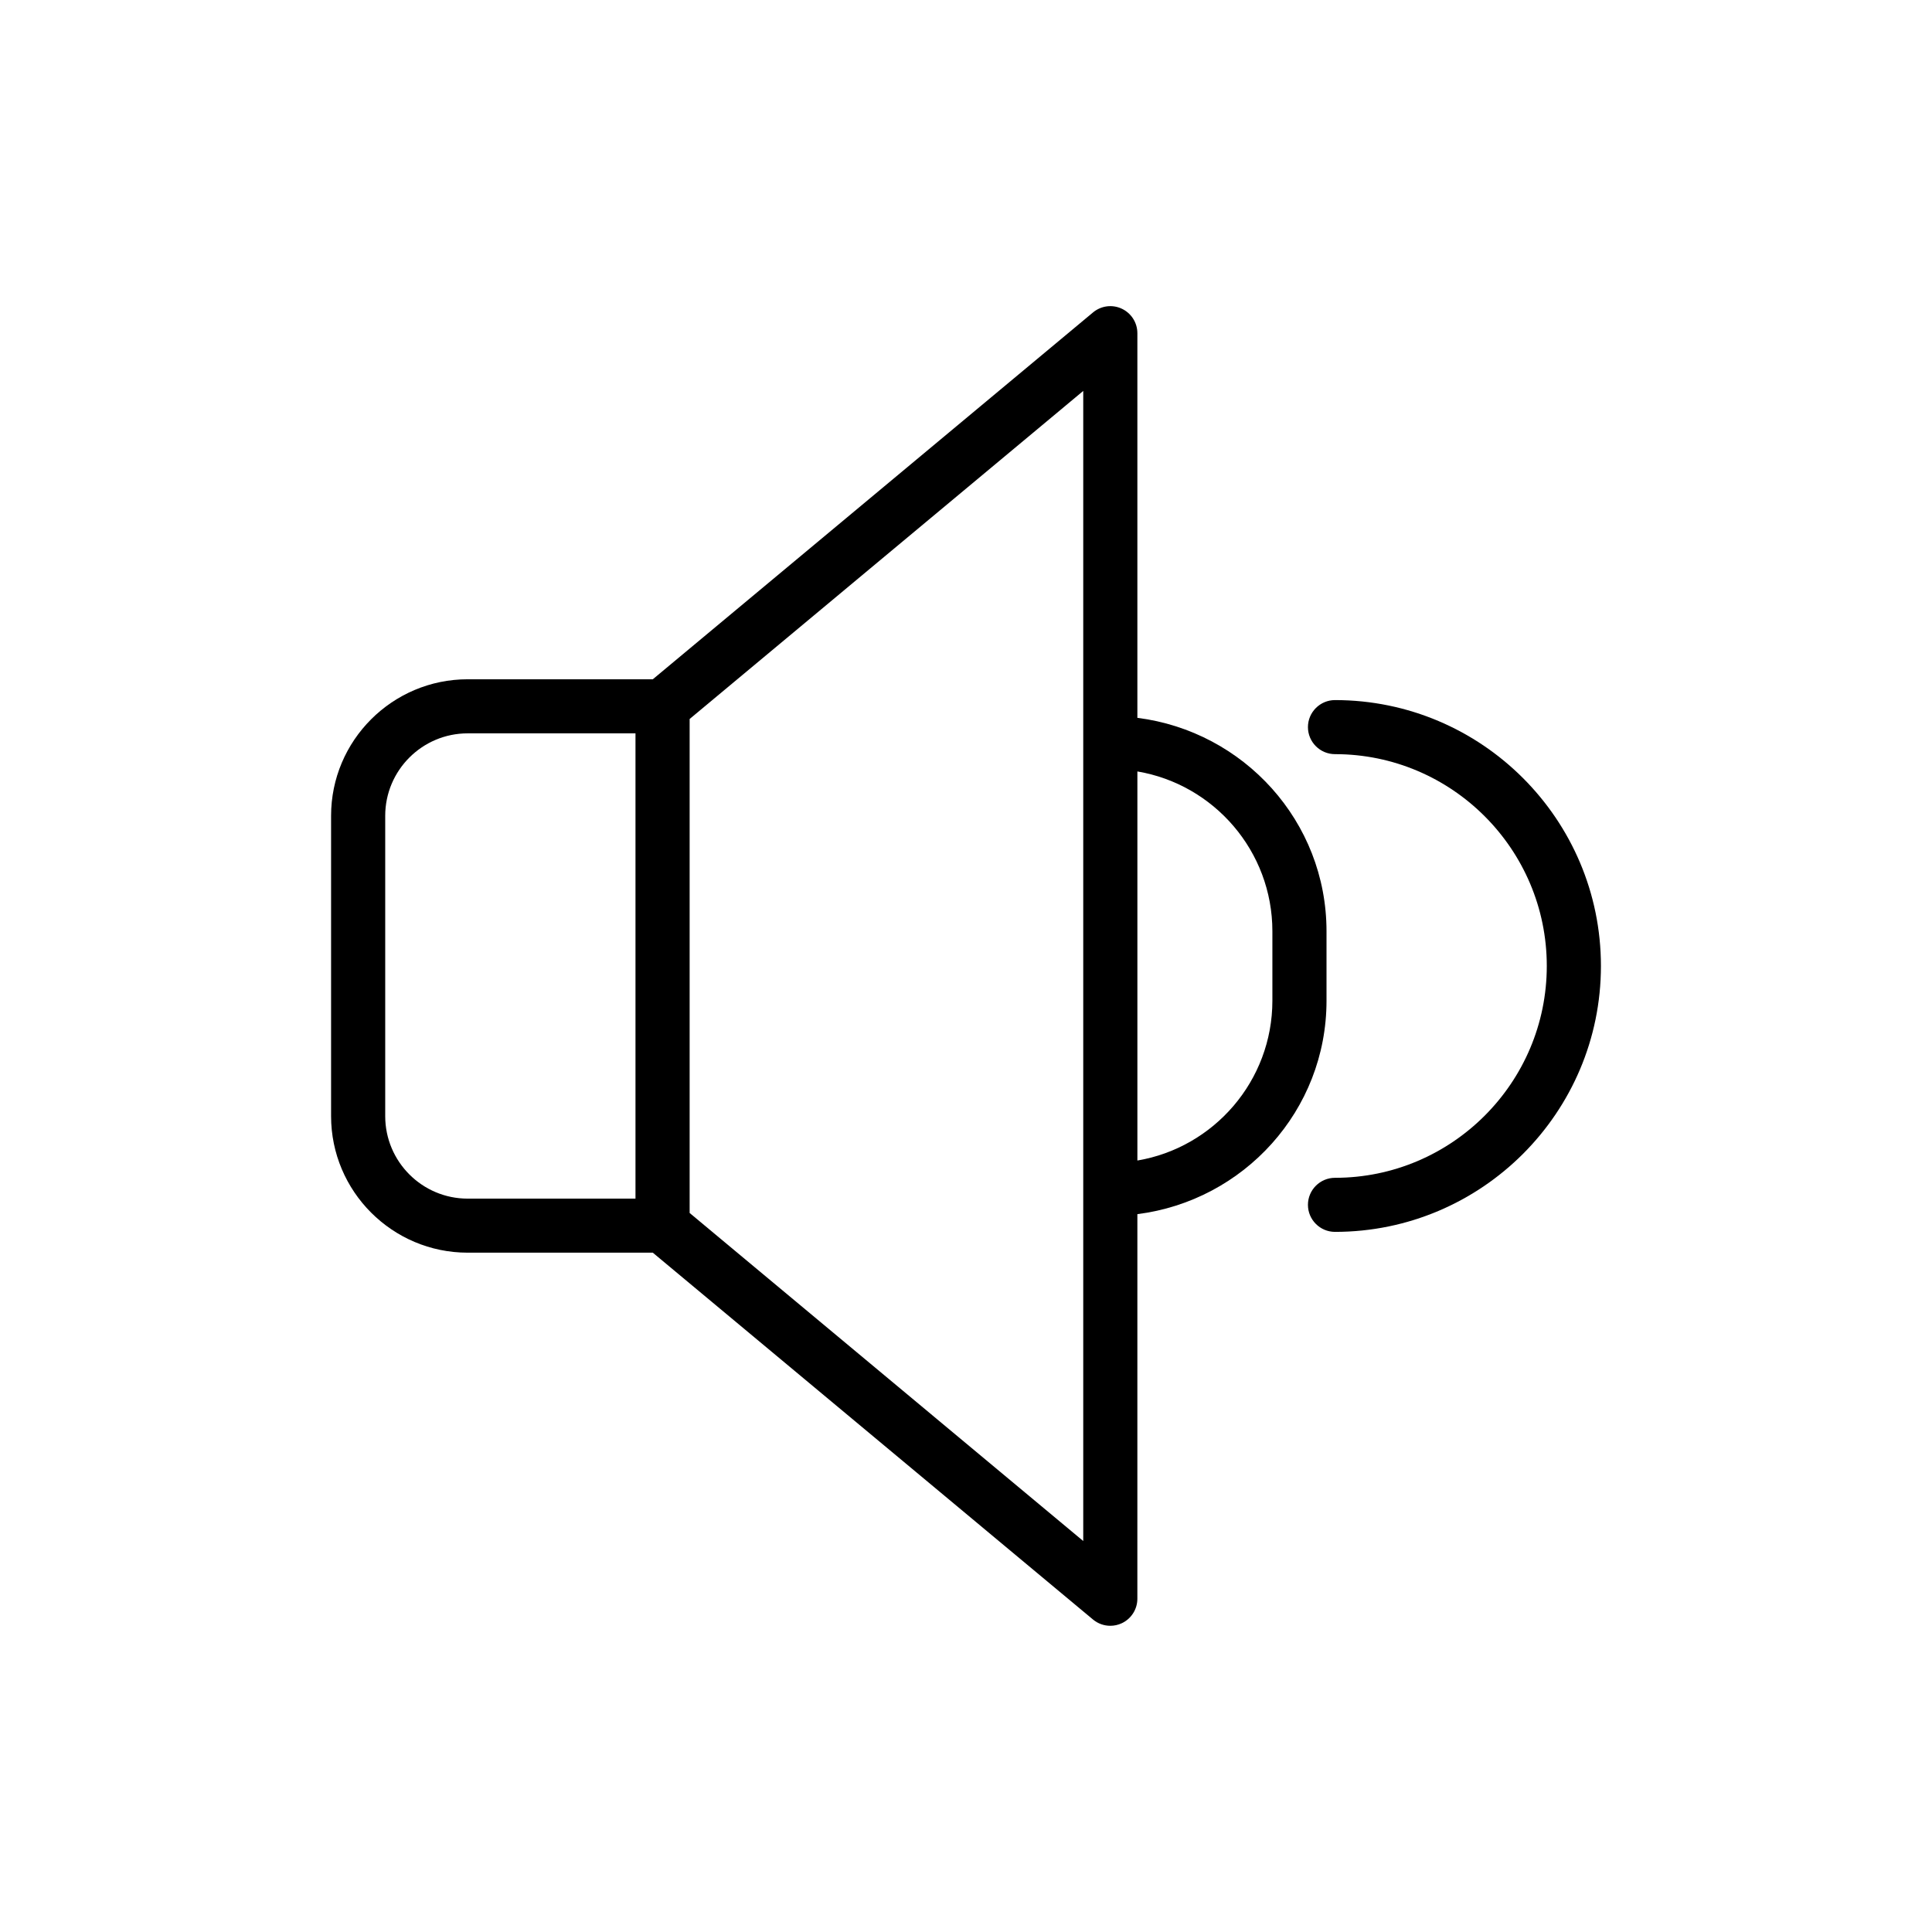 <?xml version="1.0" encoding="UTF-8"?>
<!-- Uploaded to: ICON Repo, www.svgrepo.com, Generator: ICON Repo Mixer Tools -->
<svg fill="#000000" width="800px" height="800px" version="1.1" viewBox="144 144 512 512" xmlns="http://www.w3.org/2000/svg">
 <g>
  <path d="m495.54 390.8c0-29.133-21.941-52.992-50.125-56.566v-101.93c0-2.781-1.609-5.309-4.129-6.492-2.539-1.191-5.492-0.789-7.629 0.988l-116.66 97.215h-49.059c-19.961 0-36.199 16.227-36.199 36.18v79.586c0 19.953 16.234 36.191 36.199 36.191h49.059l116.66 97.219c1.312 1.094 2.938 1.66 4.582 1.66 1.031 0 2.062-0.219 3.043-0.676 2.519-1.18 4.129-3.711 4.129-6.492l0.004-101.92c28.184-3.574 50.125-27.434 50.125-56.574zm-183.13 70.848h-44.473c-12.055 0-21.852-9.805-21.852-21.859v-79.59c0-12.047 9.797-21.852 21.852-21.852h44.473zm118.66-120.98v211.72l-104.31-86.938v-130.91l104.31-86.938zm50.125 68.516c0 21.25-15.504 38.945-35.777 42.367v-103.11c20.277 3.422 35.777 21.109 35.777 42.355z"/>
  <path d="m497.79 329.53c-3.953 0-7.172 3.211-7.172 7.164 0 3.953 3.219 7.164 7.172 7.164 30.949 0 56.125 25.188 56.125 56.137 0 30.949-25.176 56.137-56.125 56.137-3.953 0-7.172 3.211-7.172 7.164s3.219 7.164 7.172 7.164c38.859 0 70.473-31.605 70.473-70.465s-31.613-70.465-70.473-70.465z"/>
 </g>
</svg>